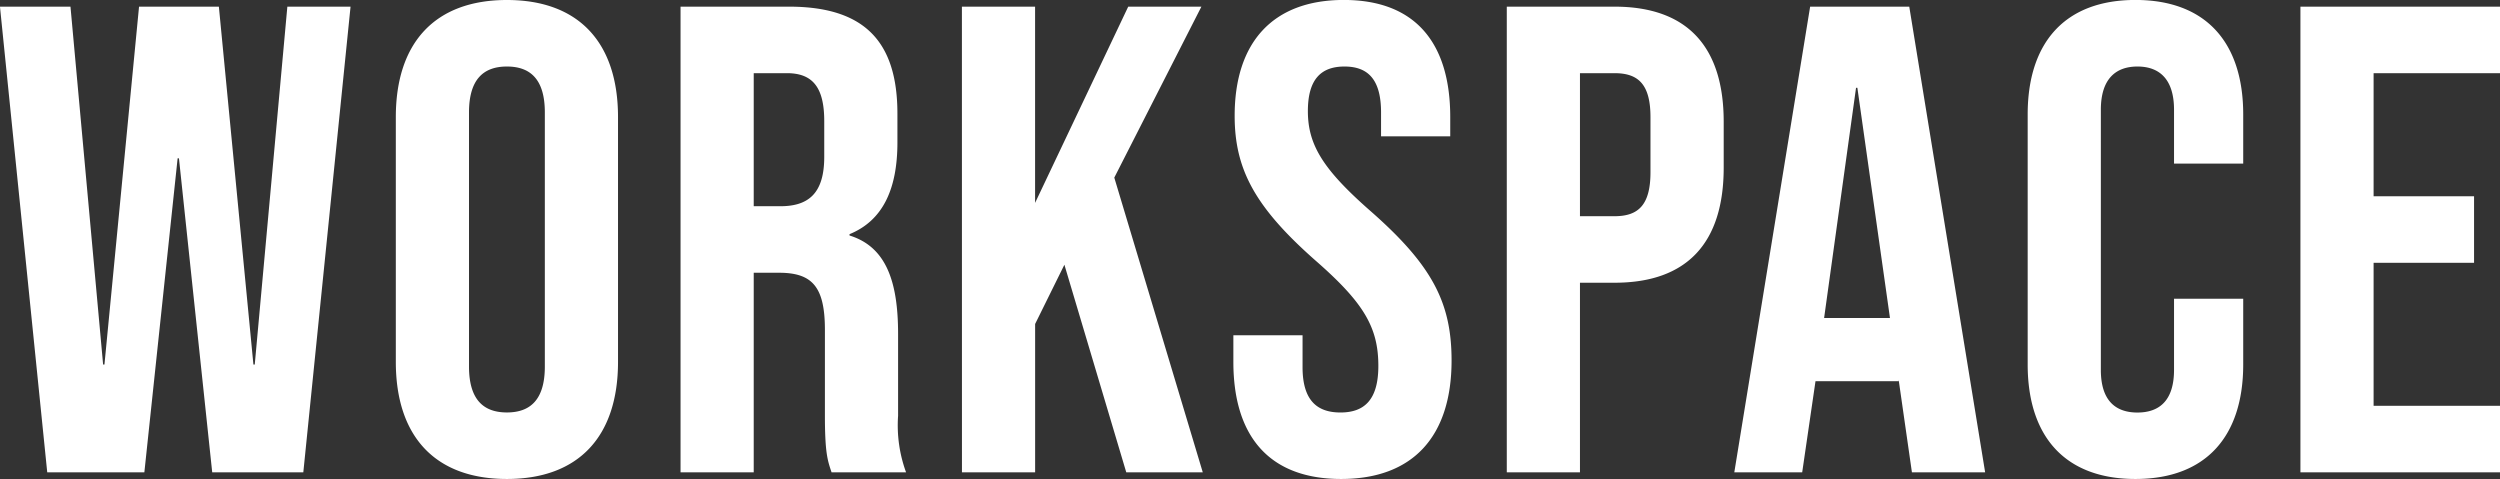 <svg xmlns="http://www.w3.org/2000/svg" width="240.512" height="46.08" viewBox="0 0 240.512 46.08"><rect x="0" y="0" width="240.512" height="46.08" fill="#333333" stroke="none"/><path d="M-115.936,0h9.344l3.2-30.208h.128L-100.064,0H-91.3l4.544-44.8h-6.08l-3.136,34.432H-96.1L-99.424-44.8h-7.68l-3.328,34.432h-.128L-113.7-44.8h-6.784Zm44.224.64c6.912,0,10.688-4.1,10.688-11.264V-34.176c0-7.168-3.776-11.264-10.688-11.264S-82.4-41.344-82.4-34.176v23.552C-82.4-3.456-78.624.64-71.712.64Zm0-6.4c-2.24,0-3.648-1.216-3.648-4.416V-34.624c0-3.2,1.408-4.416,3.648-4.416s3.648,1.216,3.648,4.416v24.448C-68.064-6.976-69.472-5.76-71.712-5.76ZM-55.008,0h7.04V-19.2h2.432c3.2,0,4.416,1.344,4.416,5.5V-5.5c0,3.648.256,4.352.64,5.5h7.168a13.193,13.193,0,0,1-.768-5.44v-7.872c0-5.056-1.152-8.384-4.672-9.472v-.128c3.136-1.28,4.608-4.224,4.608-8.832V-34.5c0-6.912-3.136-10.3-10.432-10.3H-55.008Zm7.04-25.6V-38.4h3.2c2.5,0,3.584,1.408,3.584,4.608v3.456c0,3.584-1.6,4.736-4.224,4.736ZM-27.936,0h7.04V-14.272l2.816-5.7L-12.128,0h7.36L-13.28-28.352-4.9-44.8h-7.04L-20.9-25.92V-44.8h-7.04ZM8.544.64c6.912,0,10.624-4.1,10.624-11.392,0-5.568-1.856-9.152-7.744-14.336-4.608-4.032-6.08-6.4-6.08-9.664,0-3.072,1.28-4.288,3.52-4.288s3.52,1.216,3.52,4.416v2.3H19.04v-1.856c0-7.168-3.392-11.264-10.24-11.264S-1.7-41.344-1.7-34.3c0,5.12,1.92,8.768,7.808,13.952,4.608,4.032,6.016,6.4,6.016,10.112,0,3.328-1.408,4.48-3.648,4.48S4.832-6.912,4.832-10.112v-3.072H-1.824v2.56C-1.824-3.456,1.632.64,8.544.64ZM24.48,0h7.04V-18.24h3.328c7.04,0,10.5-3.9,10.5-11.072v-4.416c0-7.168-3.456-11.072-10.5-11.072H24.48Zm7.04-24.64V-38.4h3.328c2.24,0,3.456,1.024,3.456,4.224v5.312c0,3.2-1.216,4.224-3.456,4.224ZM46.368,0H52.9l1.28-8.768h8V-8.9L63.456,0H70.5L63.2-44.8H53.664Zm8.64-14.848L58.08-36.992h.128l3.136,22.144ZM84.96.64c6.784,0,10.368-4.1,10.368-11.008V-16.7H88.672v6.848c0,2.944-1.408,4.1-3.52,4.1s-3.52-1.152-3.52-4.1V-34.88c0-2.944,1.408-4.16,3.52-4.16s3.52,1.216,3.52,4.16V-29.7h6.656v-4.736c0-6.912-3.584-11.008-10.368-11.008s-10.368,4.1-10.368,11.008v24.064C74.592-3.456,78.176.64,84.96.64ZM100.832,0h19.2V-6.4h-12.16V-20.16h9.664v-6.4h-9.664V-38.4h12.16v-6.4h-19.2Z" transform="translate(120.48 45.44)" fill="#fff"/></svg>